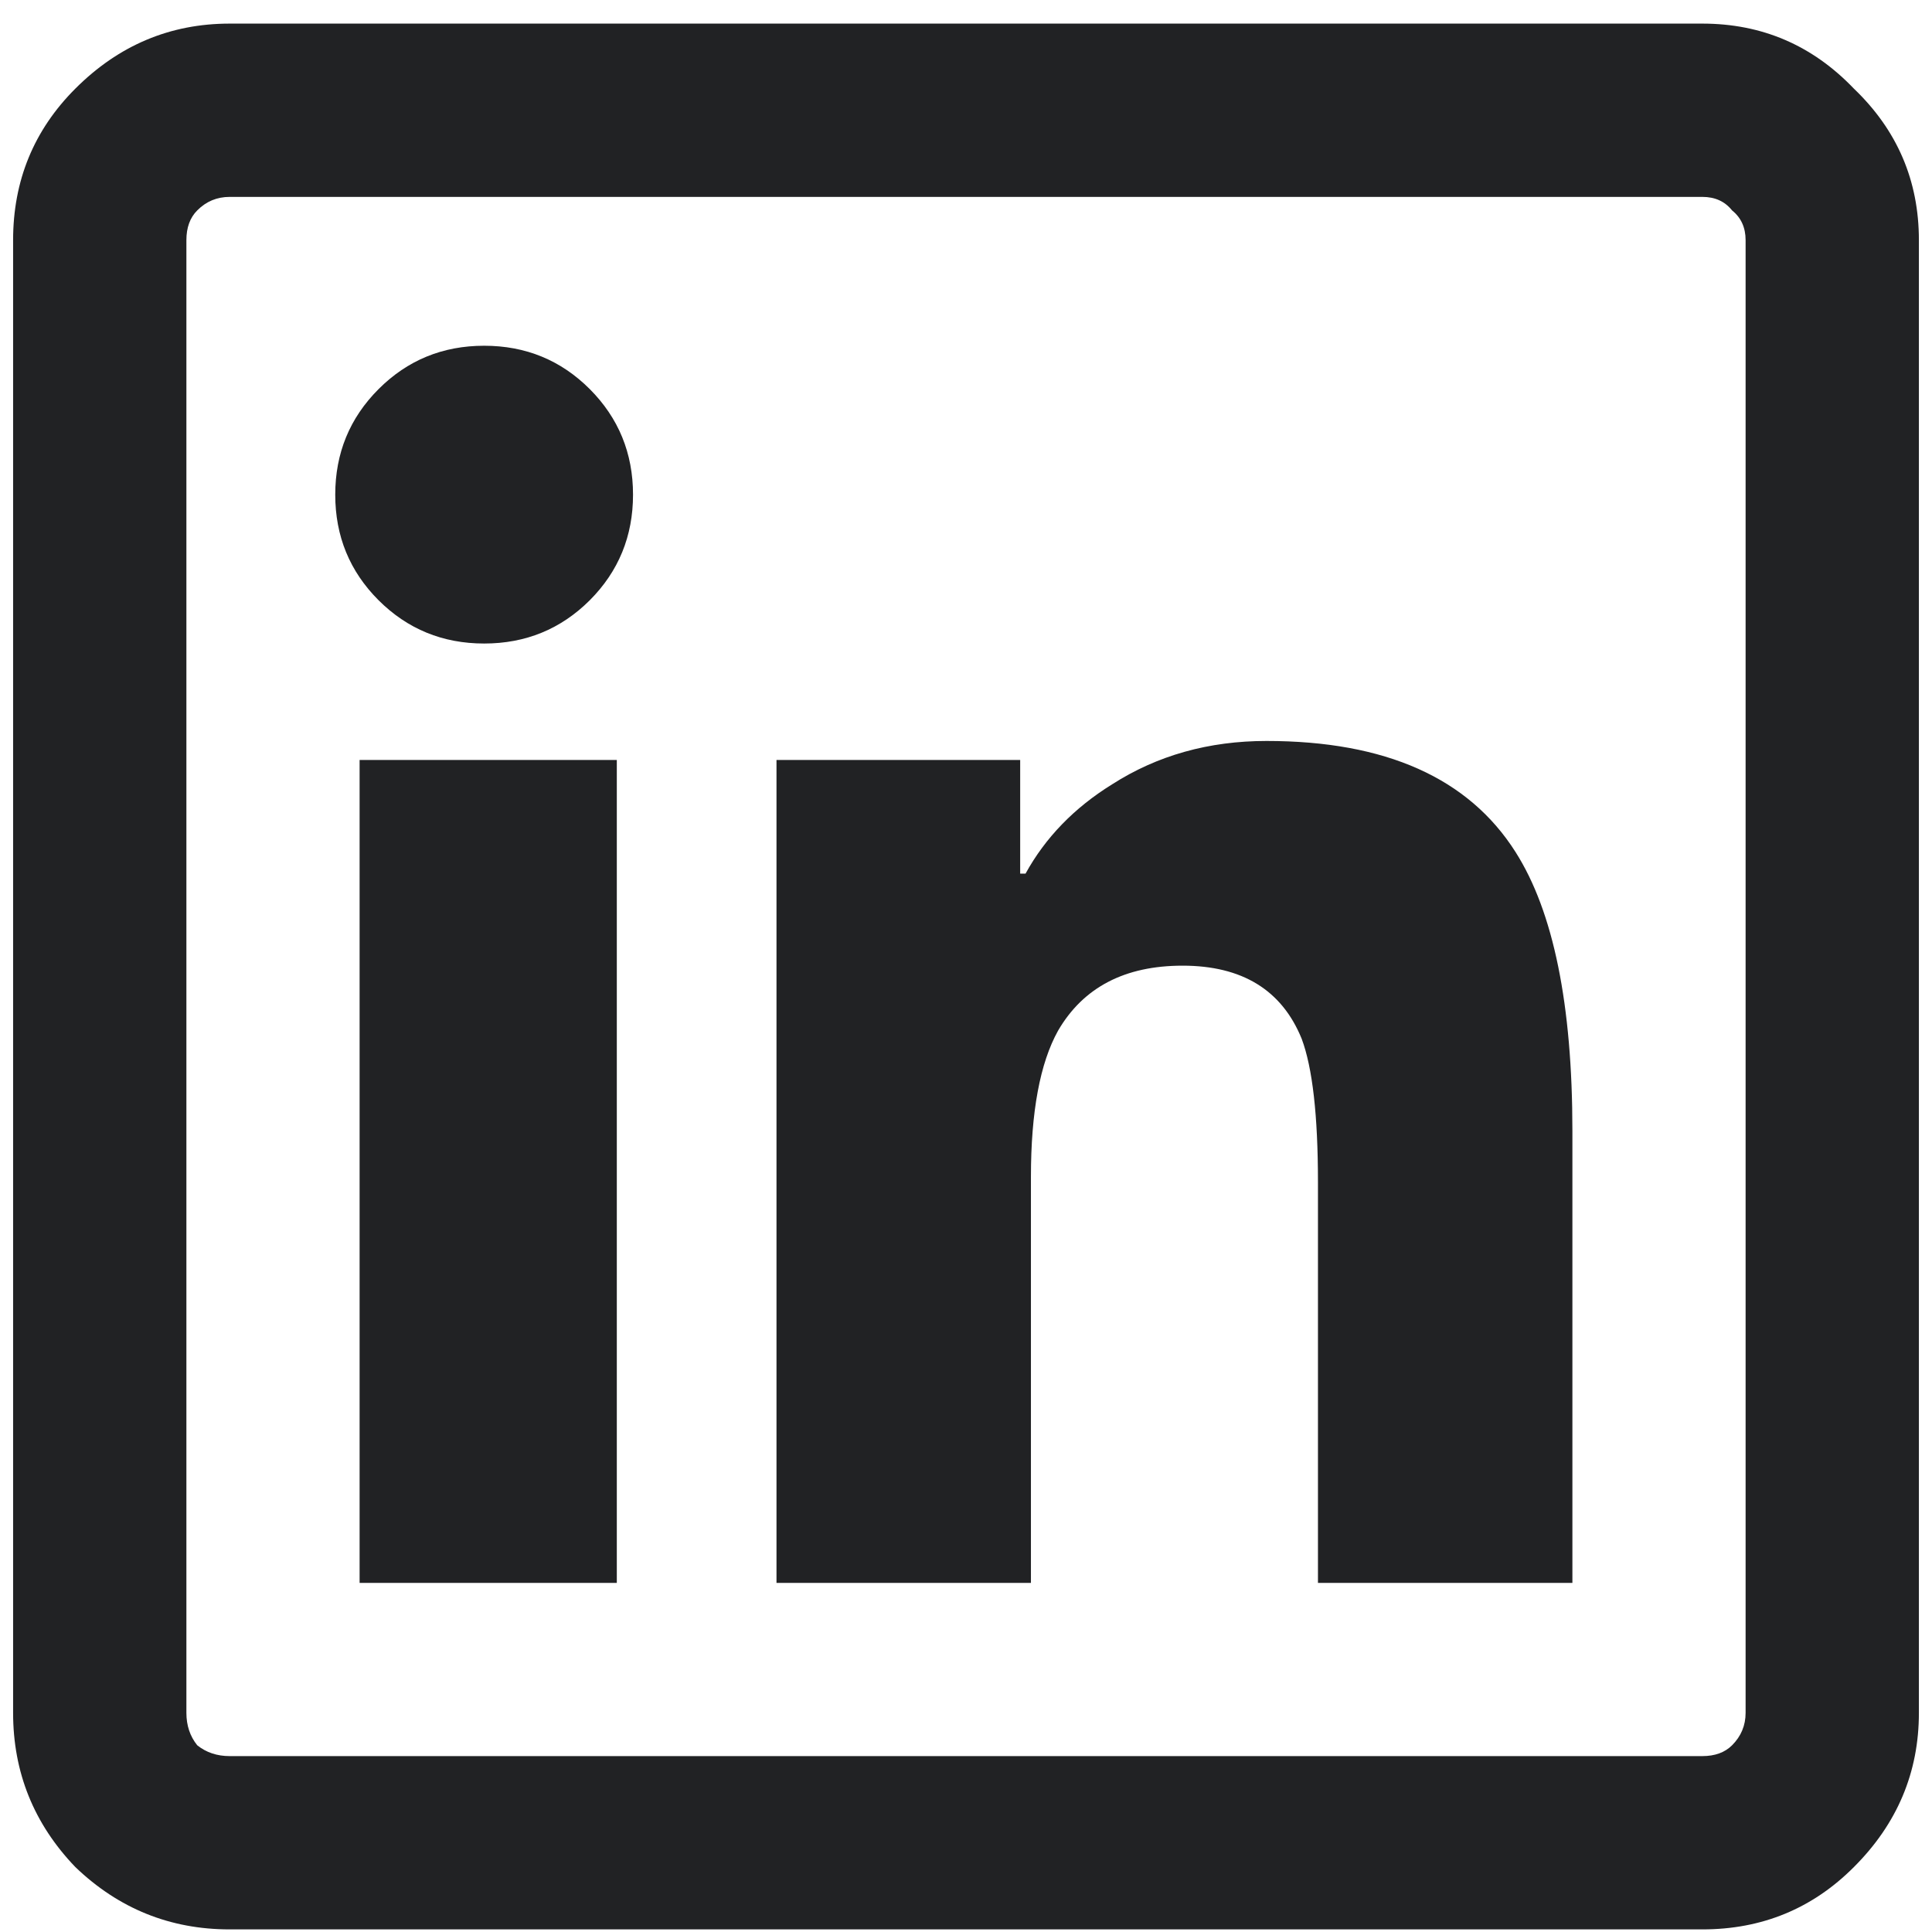 <svg width="23" height="23" viewBox="0 0 23 23" fill="none" xmlns="http://www.w3.org/2000/svg">
<path d="M2.734 0.281C2.025 0.281 1.413 0.539 0.897 1.055C0.403 1.549 0.156 2.15 0.156 2.859V20.391C0.156 21.1 0.403 21.712 0.897 22.227C1.413 22.722 2.025 22.969 2.734 22.969H20.266C20.975 22.969 21.576 22.722 22.07 22.227C22.586 21.712 22.844 21.1 22.844 20.391V2.859C22.844 2.15 22.586 1.549 22.07 1.055C21.576 0.539 20.975 0.281 20.266 0.281H2.734ZM2.734 2.344H20.266C20.416 2.344 20.534 2.397 20.62 2.505C20.727 2.591 20.781 2.709 20.781 2.859V20.391C20.781 20.541 20.727 20.67 20.62 20.777C20.534 20.863 20.416 20.906 20.266 20.906H2.734C2.584 20.906 2.455 20.863 2.348 20.777C2.262 20.67 2.219 20.541 2.219 20.391V2.859C2.219 2.709 2.262 2.591 2.348 2.505C2.455 2.397 2.584 2.344 2.734 2.344ZM5.764 4.116C5.27 4.116 4.851 4.288 4.507 4.632C4.163 4.976 3.991 5.395 3.991 5.889C3.991 6.383 4.163 6.802 4.507 7.146C4.851 7.489 5.27 7.661 5.764 7.661C6.258 7.661 6.677 7.489 7.021 7.146C7.364 6.802 7.536 6.383 7.536 5.889C7.536 5.395 7.364 4.976 7.021 4.632C6.677 4.288 6.258 4.116 5.764 4.116ZM15.077 8.821C14.39 8.821 13.777 8.993 13.24 9.337C12.789 9.616 12.445 9.971 12.209 10.4H12.145V9.047H9.244V18.844H12.273V14.01C12.273 13.236 12.381 12.656 12.596 12.27C12.896 11.754 13.391 11.496 14.078 11.496C14.787 11.496 15.26 11.786 15.496 12.366C15.625 12.71 15.69 13.279 15.69 14.074V18.844H18.719V13.462C18.719 11.958 18.493 10.852 18.042 10.143C17.483 9.262 16.495 8.821 15.077 8.821ZM4.281 9.047V18.844H7.343V9.047H4.281Z" fill="#212224"/>
</svg>
